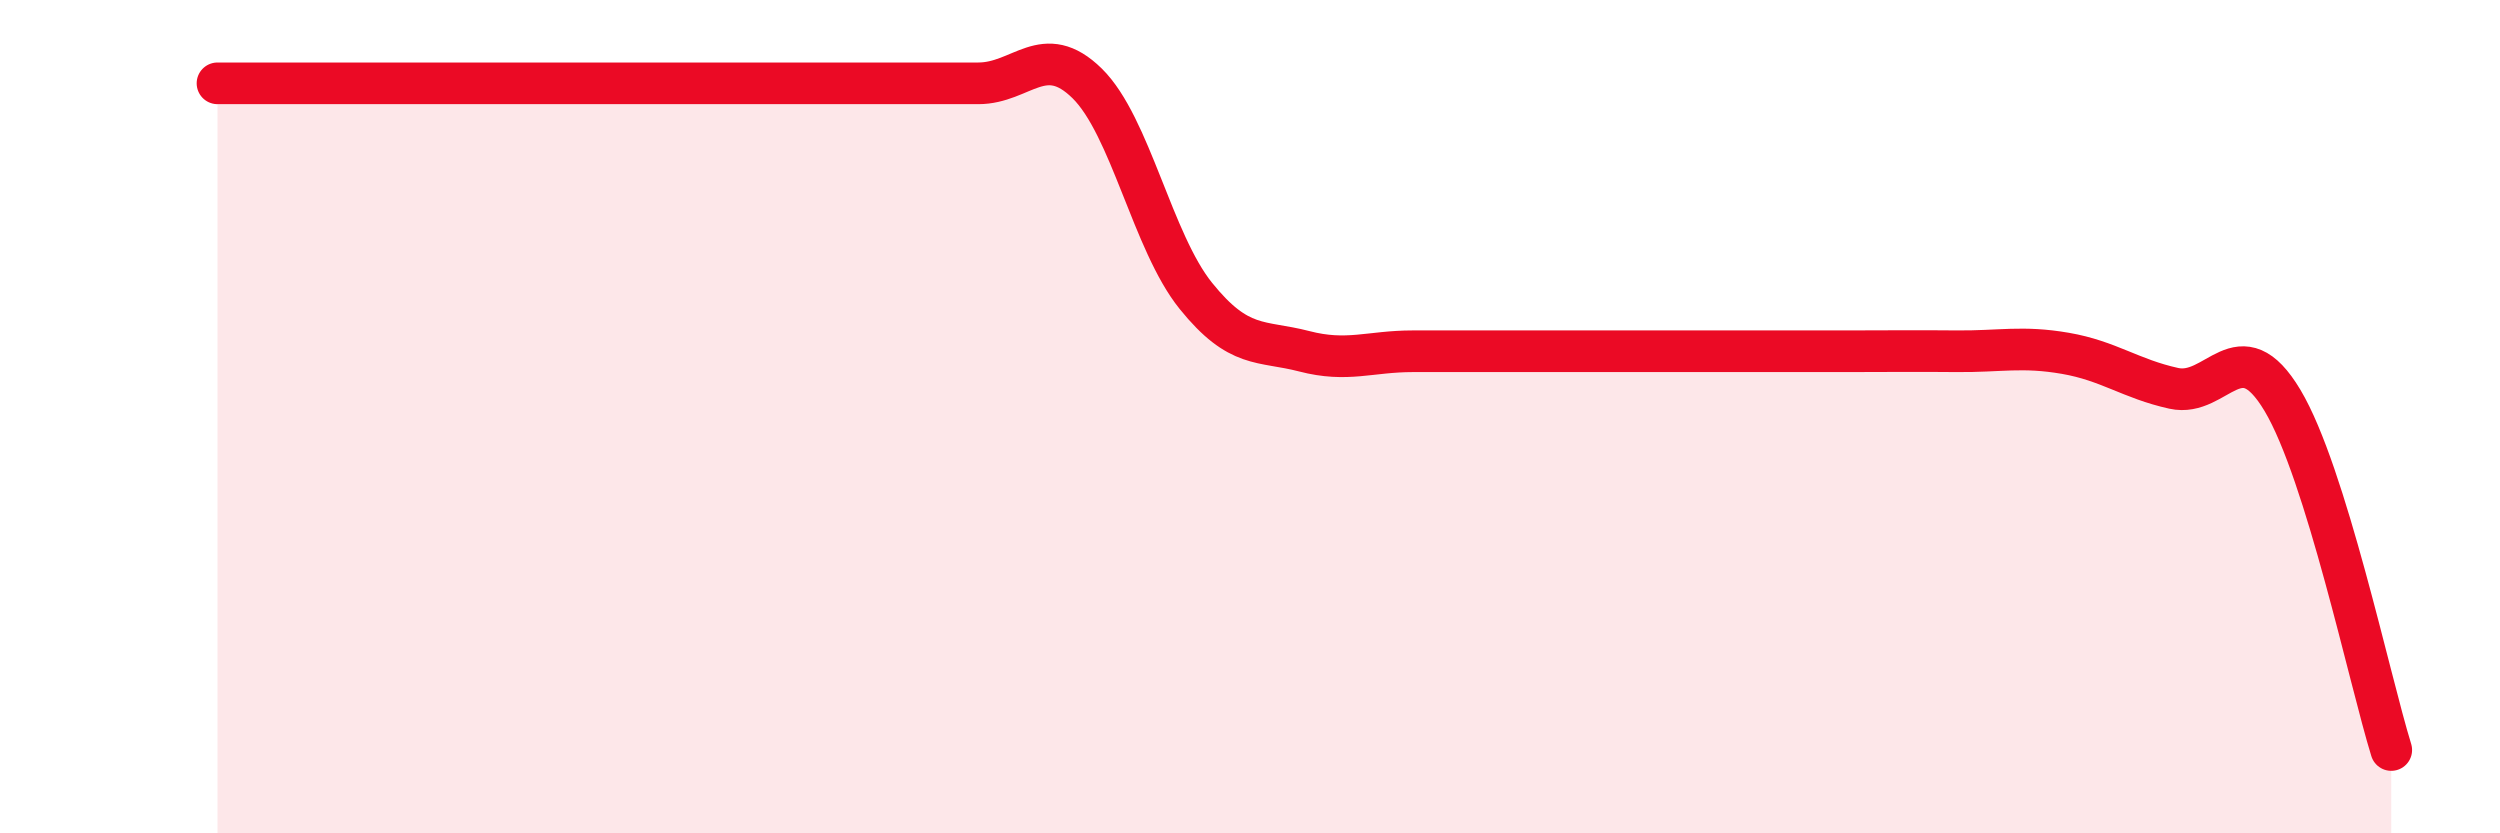 
    <svg width="60" height="20" viewBox="0 0 60 20" xmlns="http://www.w3.org/2000/svg">
      <path
        d="M 5.22,2 C 5.74,2 6.79,2 7.83,2 C 8.87,2 9.39,2 10.43,2 C 11.47,2 12,2 13.04,2 C 14.08,2 14.61,2 15.65,2 C 16.69,2 17.22,2 18.26,2 C 19.3,2 19.83,2 20.87,2 C 21.91,2 22.44,2 23.48,2 C 24.52,2 25.05,0.98 26.09,2 C 27.13,3.02 27.66,5.81 28.7,7.1 C 29.74,8.39 30.26,8.16 31.3,8.43 C 32.34,8.7 32.87,8.43 33.91,8.43 C 34.95,8.43 35.48,8.43 36.52,8.43 C 37.56,8.43 38.09,8.43 39.13,8.43 C 40.17,8.43 40.7,8.43 41.74,8.43 C 42.78,8.43 43.31,8.43 44.35,8.43 C 45.39,8.43 45.92,8.42 46.96,8.43 C 48,8.44 48.53,8.3 49.57,8.48 C 50.61,8.66 51.13,9.09 52.17,9.32 C 53.21,9.55 53.74,7.87 54.78,9.61 C 55.82,11.35 56.87,16.32 57.39,18L57.39 20L5.22 20Z"
        fill="#EB0A25"
        opacity="0.1"
        stroke-linecap="round"
        stroke-linejoin="round"
      />
      <path
        d="M 5.22,2 C 5.74,2 6.79,2 7.83,2 C 8.87,2 9.39,2 10.43,2 C 11.47,2 12,2 13.04,2 C 14.08,2 14.61,2 15.65,2 C 16.69,2 17.22,2 18.26,2 C 19.3,2 19.83,2 20.87,2 C 21.91,2 22.44,2 23.48,2 C 24.52,2 25.05,0.98 26.09,2 C 27.13,3.02 27.66,5.81 28.7,7.1 C 29.74,8.39 30.26,8.16 31.3,8.43 C 32.34,8.7 32.87,8.43 33.91,8.43 C 34.95,8.43 35.48,8.43 36.52,8.43 C 37.56,8.43 38.09,8.43 39.13,8.43 C 40.17,8.43 40.7,8.43 41.74,8.43 C 42.78,8.43 43.31,8.43 44.35,8.43 C 45.39,8.43 45.92,8.42 46.96,8.43 C 48,8.44 48.53,8.3 49.57,8.48 C 50.61,8.66 51.13,9.09 52.17,9.32 C 53.21,9.55 53.74,7.87 54.78,9.61 C 55.82,11.35 56.87,16.32 57.39,18"
        stroke="#EB0A25"
        stroke-width="1"
        fill="none"
        stroke-linecap="round"
        stroke-linejoin="round"
      />
    </svg>
  